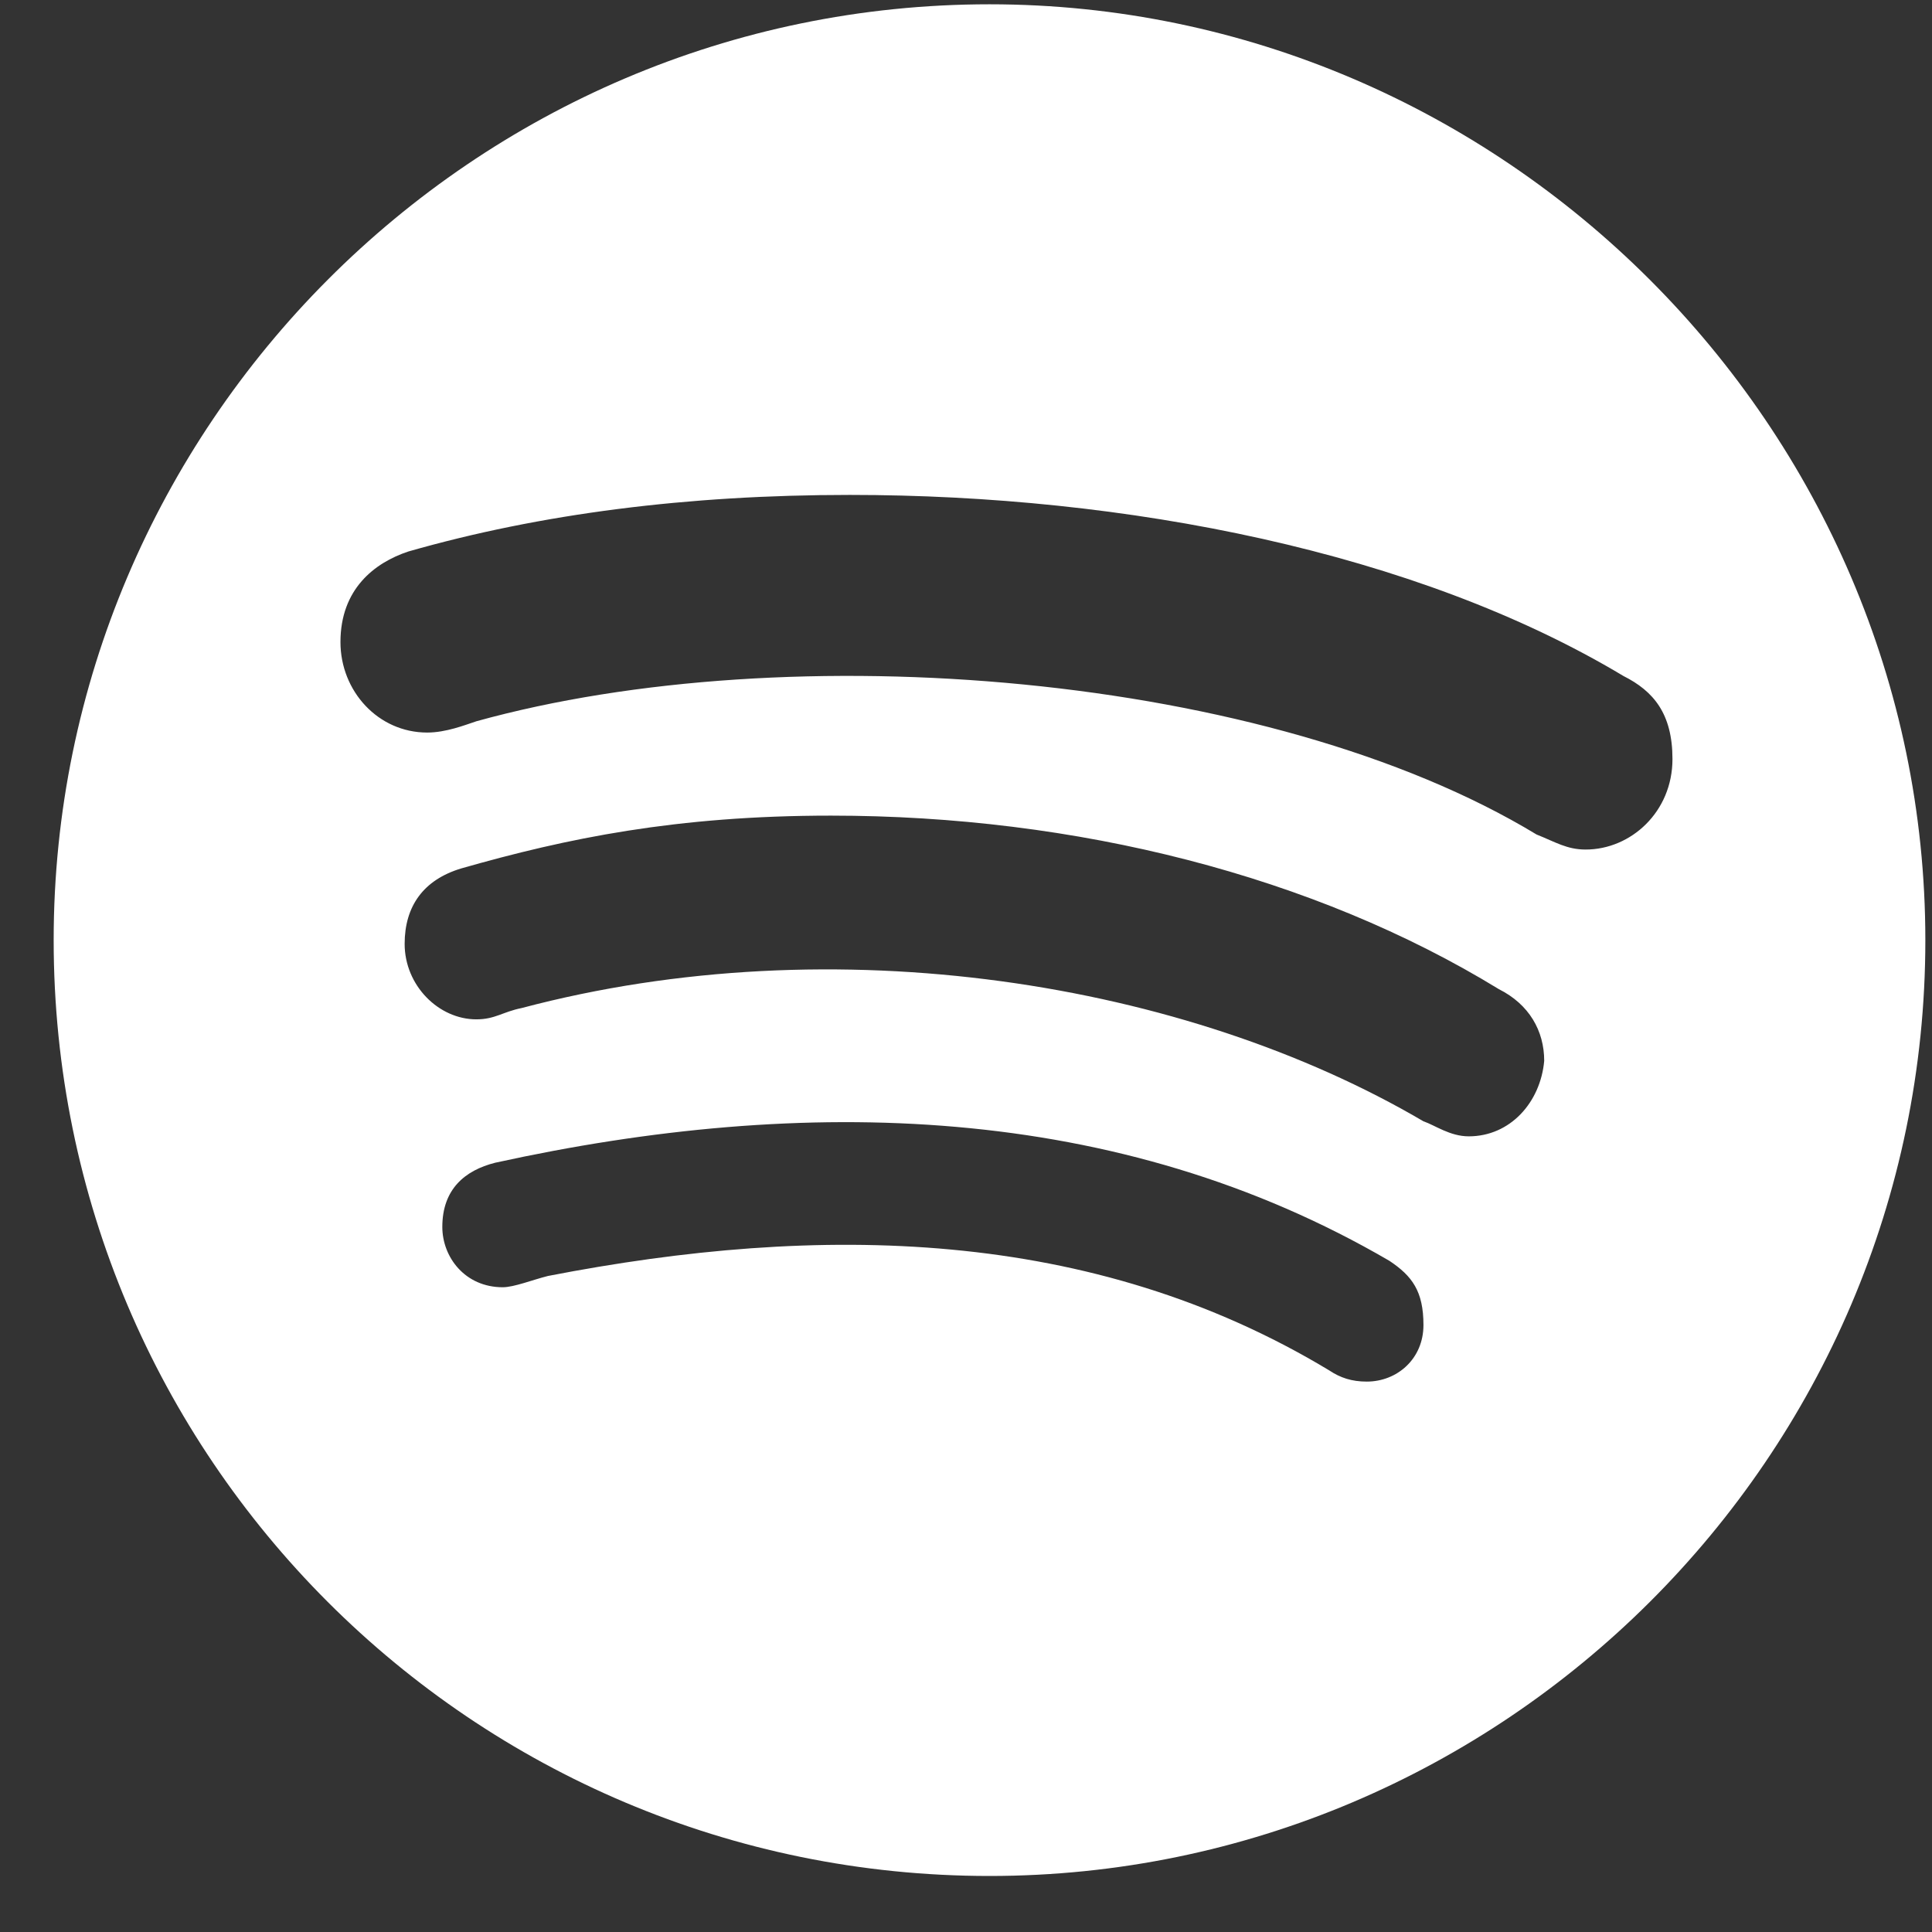 <svg width="18" height="18" viewBox="0 0 18 18" fill="none" xmlns="http://www.w3.org/2000/svg">
<rect x="0" y="0" width="18" height="18" fill="#333333" stroke="none"/>
<path d="M9.219 0.04C4.402 0.04 0.5 3.978 0.5 8.759C0.5 13.575 4.402 17.478 9.219 17.478C14 17.478 17.938 13.575 17.938 8.759C17.938 3.978 14 0.04 9.219 0.04ZM12.734 12.872C12.594 12.872 12.488 12.837 12.383 12.767C10.168 11.431 7.637 11.396 5.105 11.888C4.965 11.923 4.789 11.993 4.684 11.993C4.332 11.993 4.121 11.712 4.121 11.431C4.121 11.079 4.332 10.904 4.613 10.833C7.496 10.2 10.414 10.271 12.945 11.747C13.156 11.888 13.262 12.029 13.262 12.345C13.262 12.661 13.016 12.872 12.734 12.872ZM13.684 10.587C13.508 10.587 13.367 10.482 13.262 10.447C11.047 9.146 7.777 8.618 4.859 9.392C4.684 9.427 4.613 9.497 4.438 9.497C4.086 9.497 3.77 9.181 3.77 8.794C3.77 8.443 3.945 8.197 4.297 8.091C5.281 7.81 6.301 7.599 7.742 7.599C10.027 7.599 12.242 8.161 13.965 9.216C14.246 9.357 14.387 9.603 14.387 9.884C14.352 10.271 14.07 10.587 13.684 10.587ZM14.773 7.915C14.598 7.915 14.492 7.845 14.316 7.775C11.82 6.263 7.355 5.911 4.438 6.72C4.332 6.755 4.156 6.825 3.98 6.825C3.523 6.825 3.172 6.439 3.172 5.982C3.172 5.489 3.488 5.243 3.805 5.138C5.035 4.786 6.406 4.611 7.918 4.611C10.484 4.611 13.191 5.138 15.125 6.298C15.406 6.439 15.582 6.65 15.582 7.072C15.582 7.564 15.195 7.915 14.773 7.915Z" fill="white"/>
</svg>
